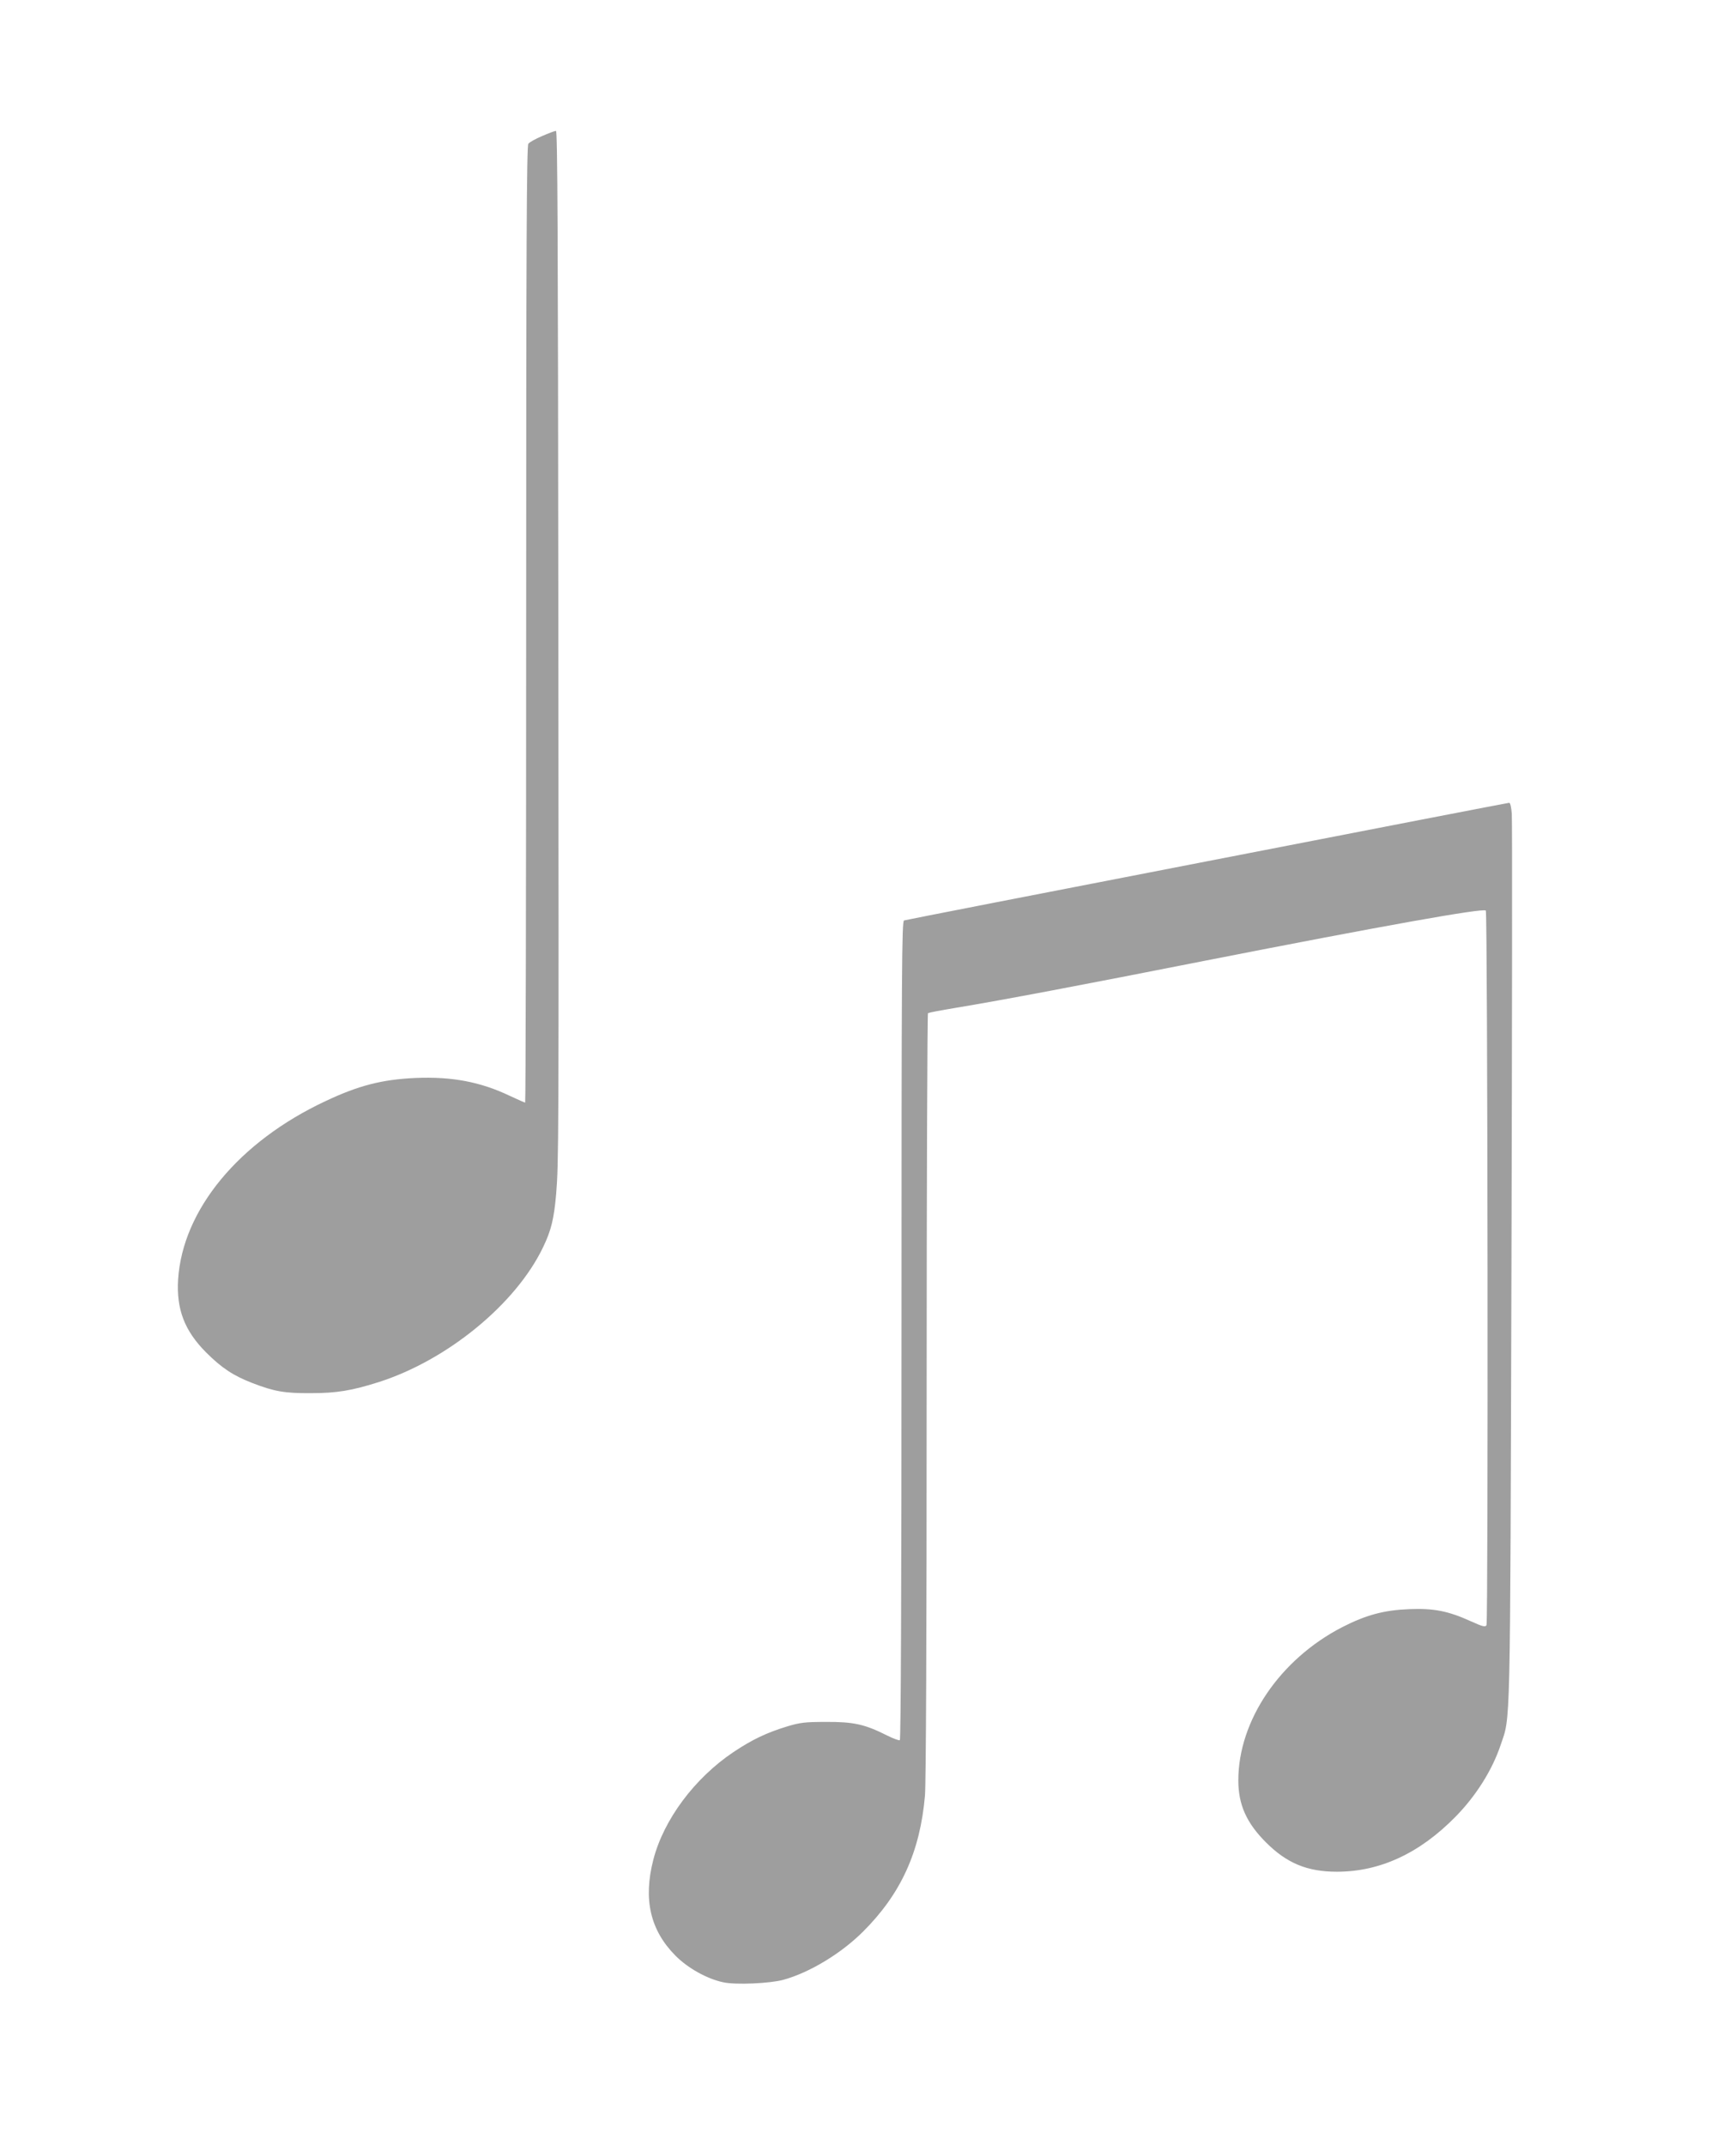 <?xml version="1.0" standalone="no"?>
<!DOCTYPE svg PUBLIC "-//W3C//DTD SVG 20010904//EN"
 "http://www.w3.org/TR/2001/REC-SVG-20010904/DTD/svg10.dtd">
<svg version="1.0" xmlns="http://www.w3.org/2000/svg"
 width="1036pt" height="1280pt" viewBox="0 0 1036 1280"
 preserveAspectRatio="xMidYMid meet">
<g transform="translate(0,1280) scale(0.1,-0.1)"
fill="#9e9e9e" stroke="none">
<path d="M3235 11988 c-38 -16 -76 -37 -82 -46 -10 -13 -13 -602 -13 -2869 0
-1569 -3 -2853 -6 -2853 -3 0 -44 18 -91 40 -176 84 -346 116 -563 107 -200
-9 -340 -45 -537 -138 -517 -242 -853 -648 -880 -1064 -11 -178 38 -306 166
-435 94 -94 164 -140 278 -184 130 -50 191 -61 348 -60 154 0 244 15 405 66
410 131 818 466 980 803 50 103 66 172 79 320 15 186 16 272 13 3403 -2 2346
-5 2942 -14 2941 -7 0 -44 -14 -83 -31z"/>
<path d="M7203 7660 c-986 -191 -1799 -350 -1808 -353 -13 -6 -15 -265 -15
-2446 0 -1546 -4 -2442 -10 -2446 -5 -3 -40 10 -78 29 -131 66 -199 81 -362
80 -128 0 -156 -4 -233 -27 -123 -38 -206 -77 -320 -153 -231 -155 -416 -402
-478 -642 -61 -236 -19 -420 131 -572 75 -76 191 -140 287 -160 74 -16 277 -7
358 15 156 43 343 156 474 286 227 226 342 477 371 814 6 78 10 923 10 2392 0
1249 4 2274 8 2277 5 3 78 17 163 31 289 48 748 135 1487 281 1069 210 1663
316 1679 300 11 -11 15 -4248 4 -4265 -8 -12 -23 -8 -92 23 -136 62 -222 79
-369 73 -152 -6 -258 -35 -399 -107 -373 -192 -621 -558 -621 -915 0 -145 49
-254 165 -370 124 -124 246 -175 423 -175 257 0 493 109 708 328 122 124 219
278 269 427 60 179 57 18 65 2875 4 1438 5 2645 2 2683 -3 40 -9 67 -16 66 -6
0 -817 -157 -1803 -349z"/>
</g>
</svg>
